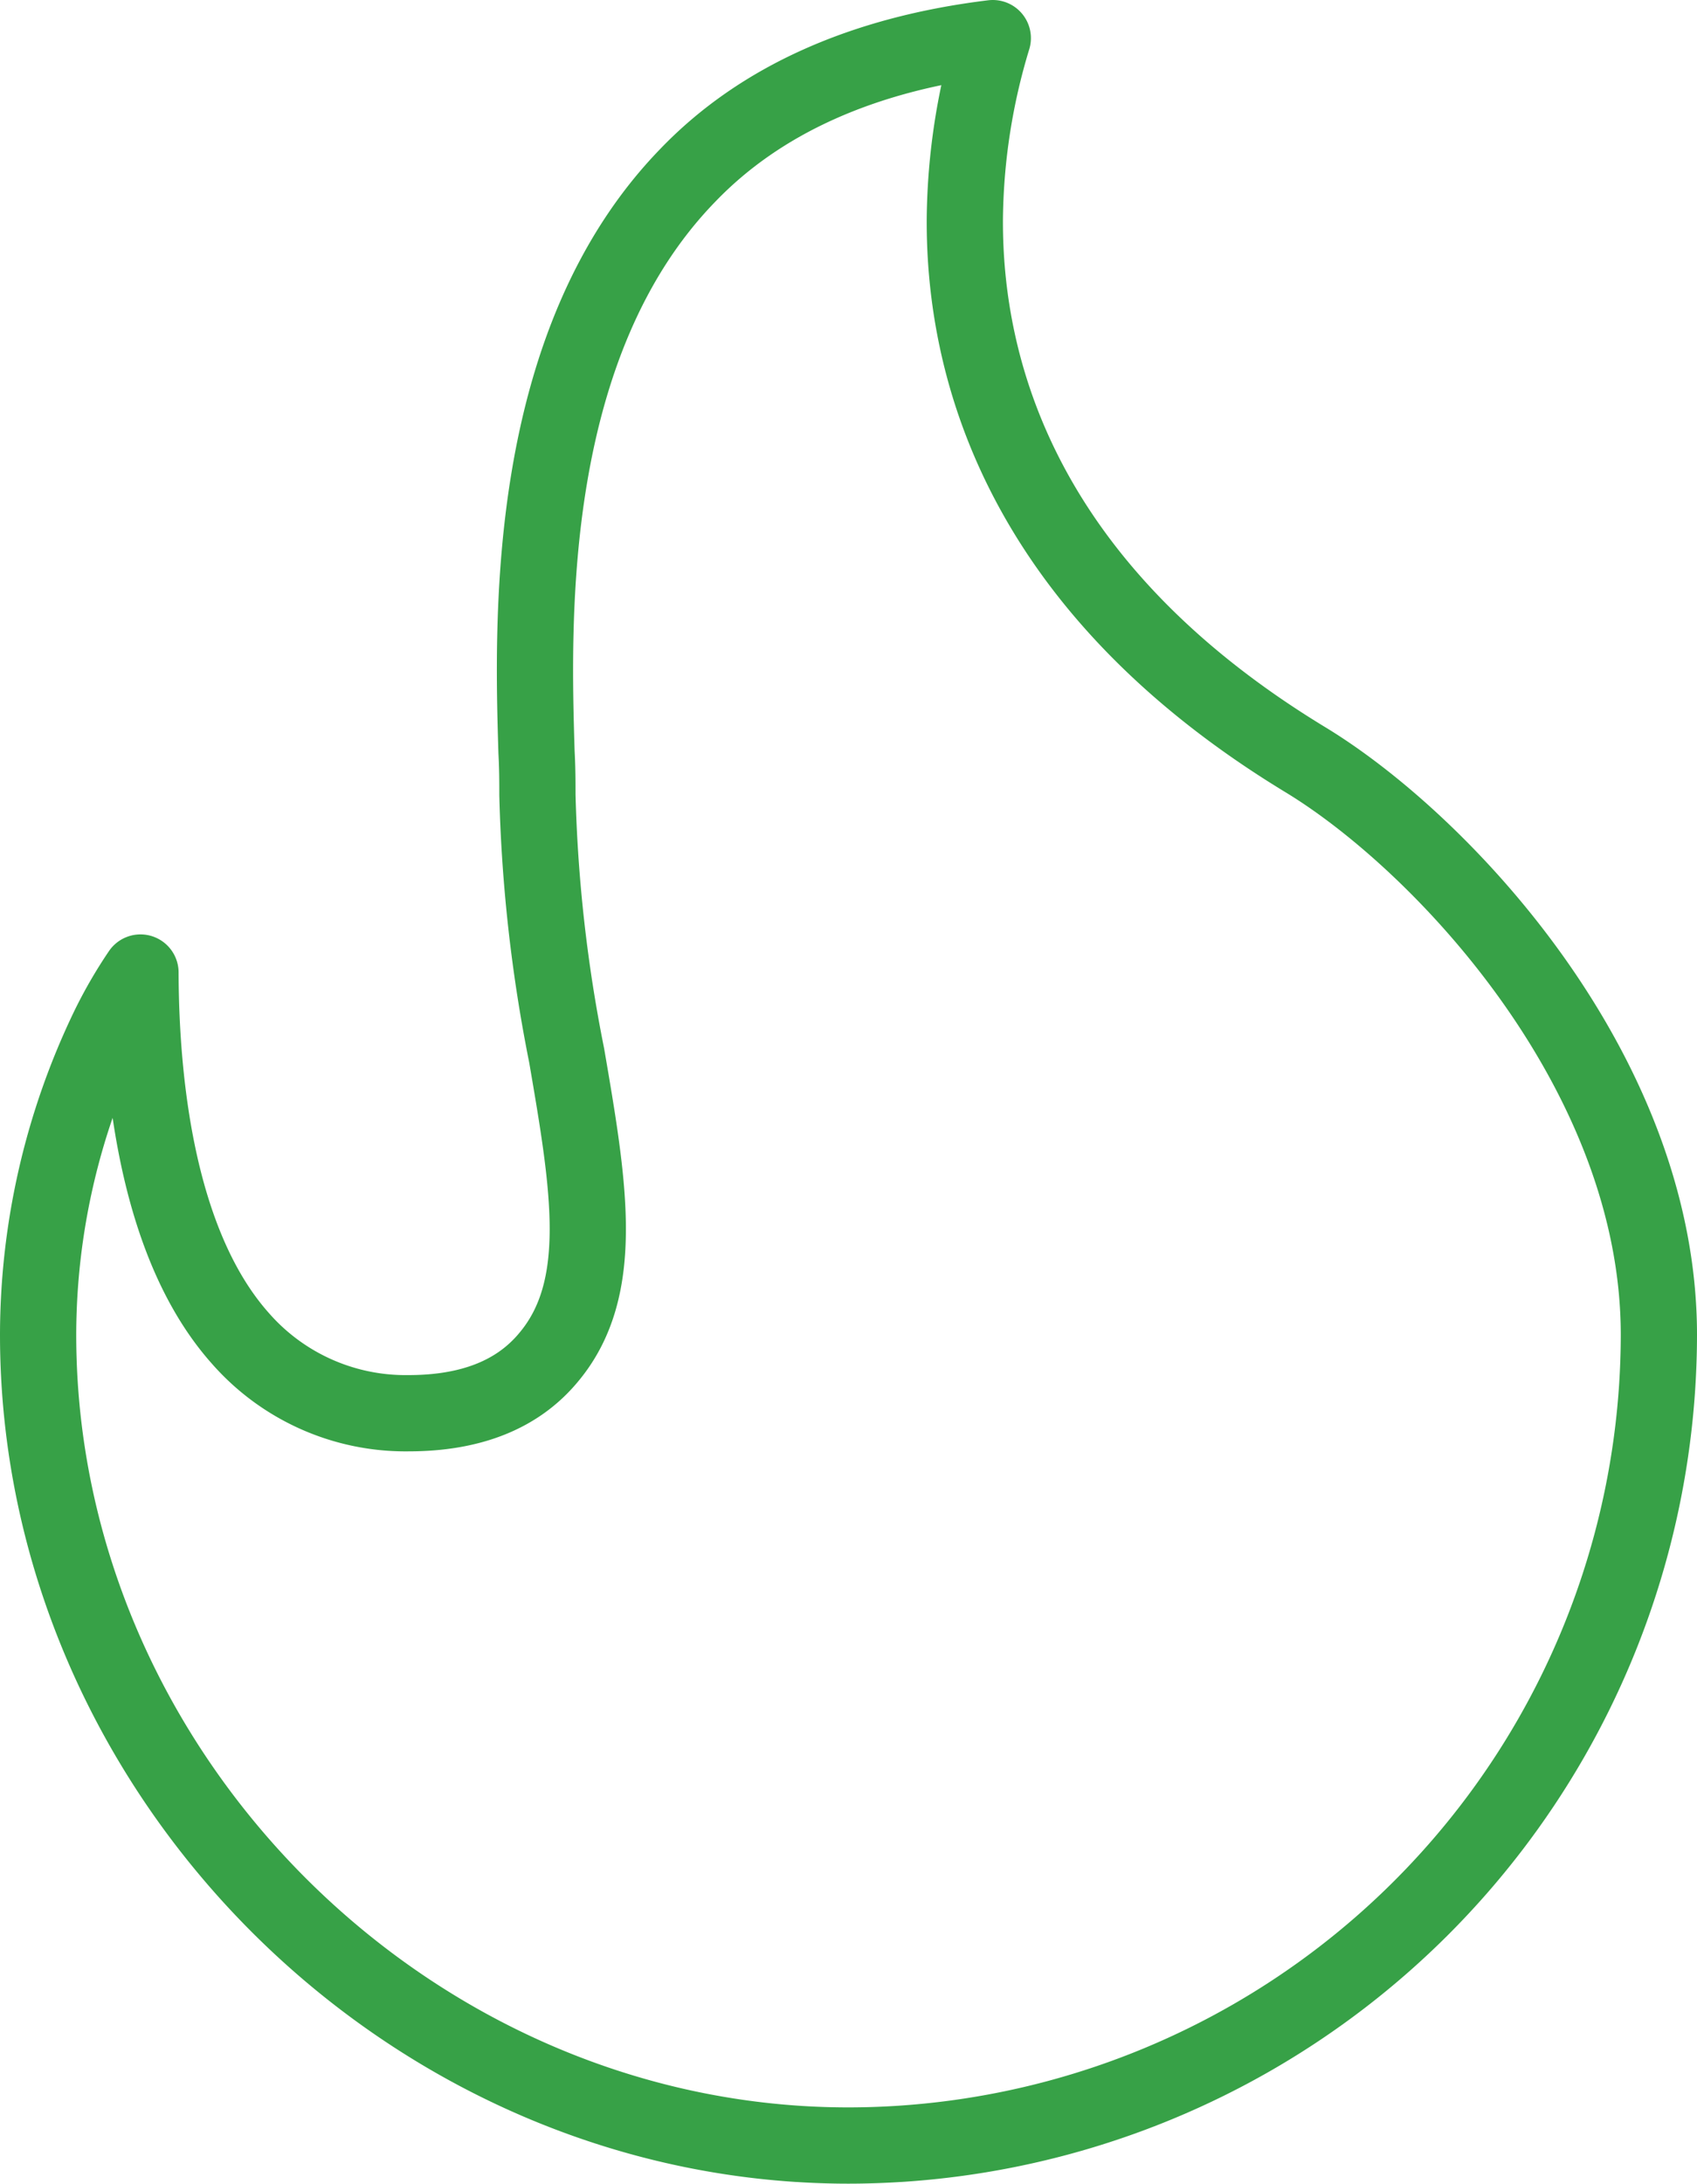 <svg xmlns="http://www.w3.org/2000/svg" viewBox="0 0 93.5 120.26"><defs><style>.cls-1{fill:none;stroke:#37a147;stroke-linecap:round;stroke-linejoin:round;stroke-width:4.2px;}</style></defs><g id="Layer_2" data-name="Layer 2"><g id="Layer_1-2" data-name="Layer 1"><path class="cls-1" d="M46.75,118.16c-24.2,0-44.65-20.45-44.65-44.65A39.05,39.05,0,0,1,6,56.56a24.77,24.77,0,0,1,1.74-3C7.76,60,8.77,68.67,13.23,73.69a12.1,12.1,0,0,0,9.27,4.14c3.41,0,6-1,7.72-3.07,3.21-3.81,2.23-9.47,1-16.64a83.48,83.48,0,0,1-1.61-14.35c0-.66,0-1.45-.05-2.36-.22-7.31-.66-22.5,8.34-31.76,4-4.16,9.67-6.68,16.8-7.55A35.24,35.24,0,0,0,53.16,12c-.06,8.37,3.14,20.34,18.73,29.82C79.43,46.38,91.4,59.05,91.4,73.51A44.7,44.7,0,0,1,46.75,118.16Z"/></g></g></svg>